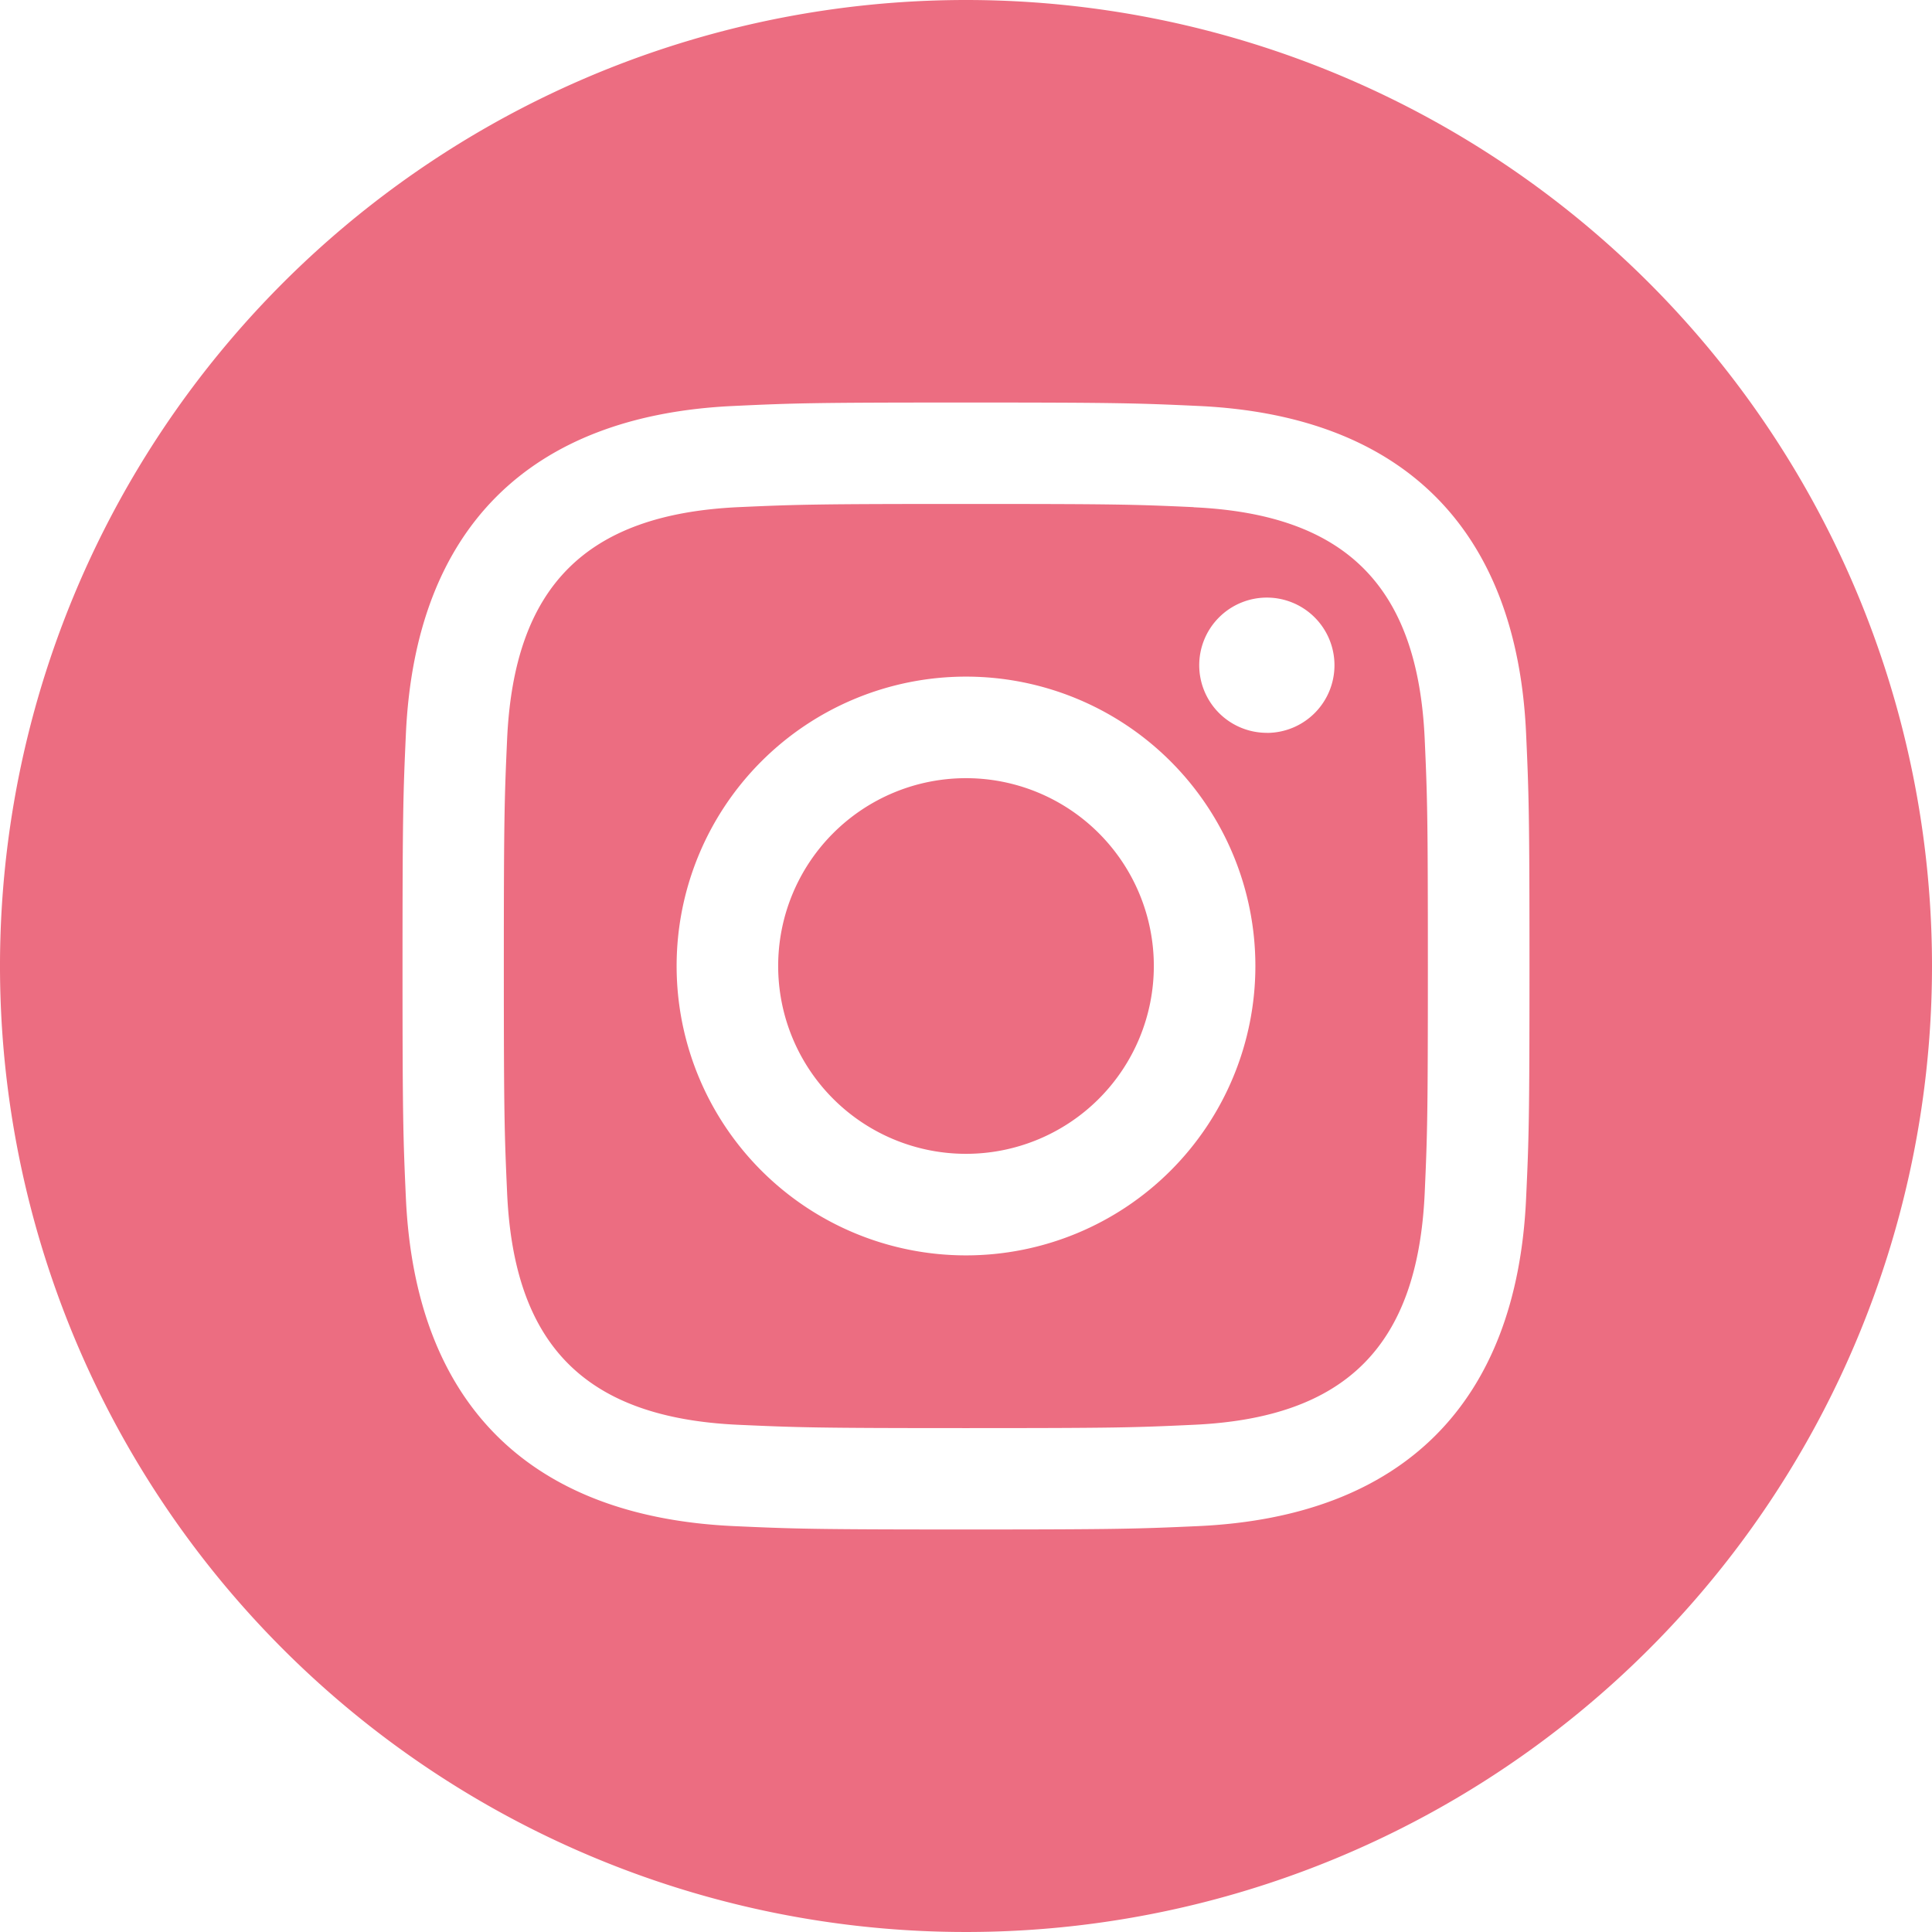 <svg xmlns="http://www.w3.org/2000/svg" width="32" height="32" viewBox="0 0 32 32"><g transform="translate(-154 -3395)"><path d="M19.772,8.4c-.984-.045-1.28-.053-3.772-.053s-2.787.009-3.771.053C9.7,8.519,8.519,9.717,8.4,12.229c-.044.984-.055,1.279-.055,3.771s.011,2.787.055,3.772c.116,2.505,1.289,3.711,3.827,3.827.983.044,1.279.055,3.771.055s2.788-.009,3.772-.055c2.532-.115,3.709-1.317,3.827-3.827.044-.984.053-1.28.053-3.772s-.009-2.787-.053-3.771c-.117-2.511-1.3-3.711-3.827-3.827ZM16,20.793A4.793,4.793,0,1,1,20.793,16,4.793,4.793,0,0,1,16,20.793Zm4.983-8.655a1.12,1.12,0,1,1,1.12-1.12A1.12,1.12,0,0,1,20.983,12.139ZM19.111,16A3.111,3.111,0,1,1,16,12.889,3.111,3.111,0,0,1,19.111,16ZM16,0A16,16,0,1,0,32,16,16,16,0,0,0,16,0Zm9.277,19.848c-.153,3.393-2.043,5.273-5.428,5.429-1,.045-1.315.056-3.849.056s-2.852-.011-3.848-.056c-3.392-.156-5.273-2.039-5.429-5.429-.045-.995-.056-1.313-.056-3.848s.011-2.852.056-3.848c.156-3.392,2.039-5.273,5.429-5.428,1-.047,1.313-.057,3.848-.057s2.853.011,3.849.057c3.393.156,5.276,2.043,5.428,5.428.045,1,.056,1.313.056,3.848S25.323,18.853,25.277,19.848Z" transform="translate(154 3395)" fill="#ec6d81"/></g></svg>